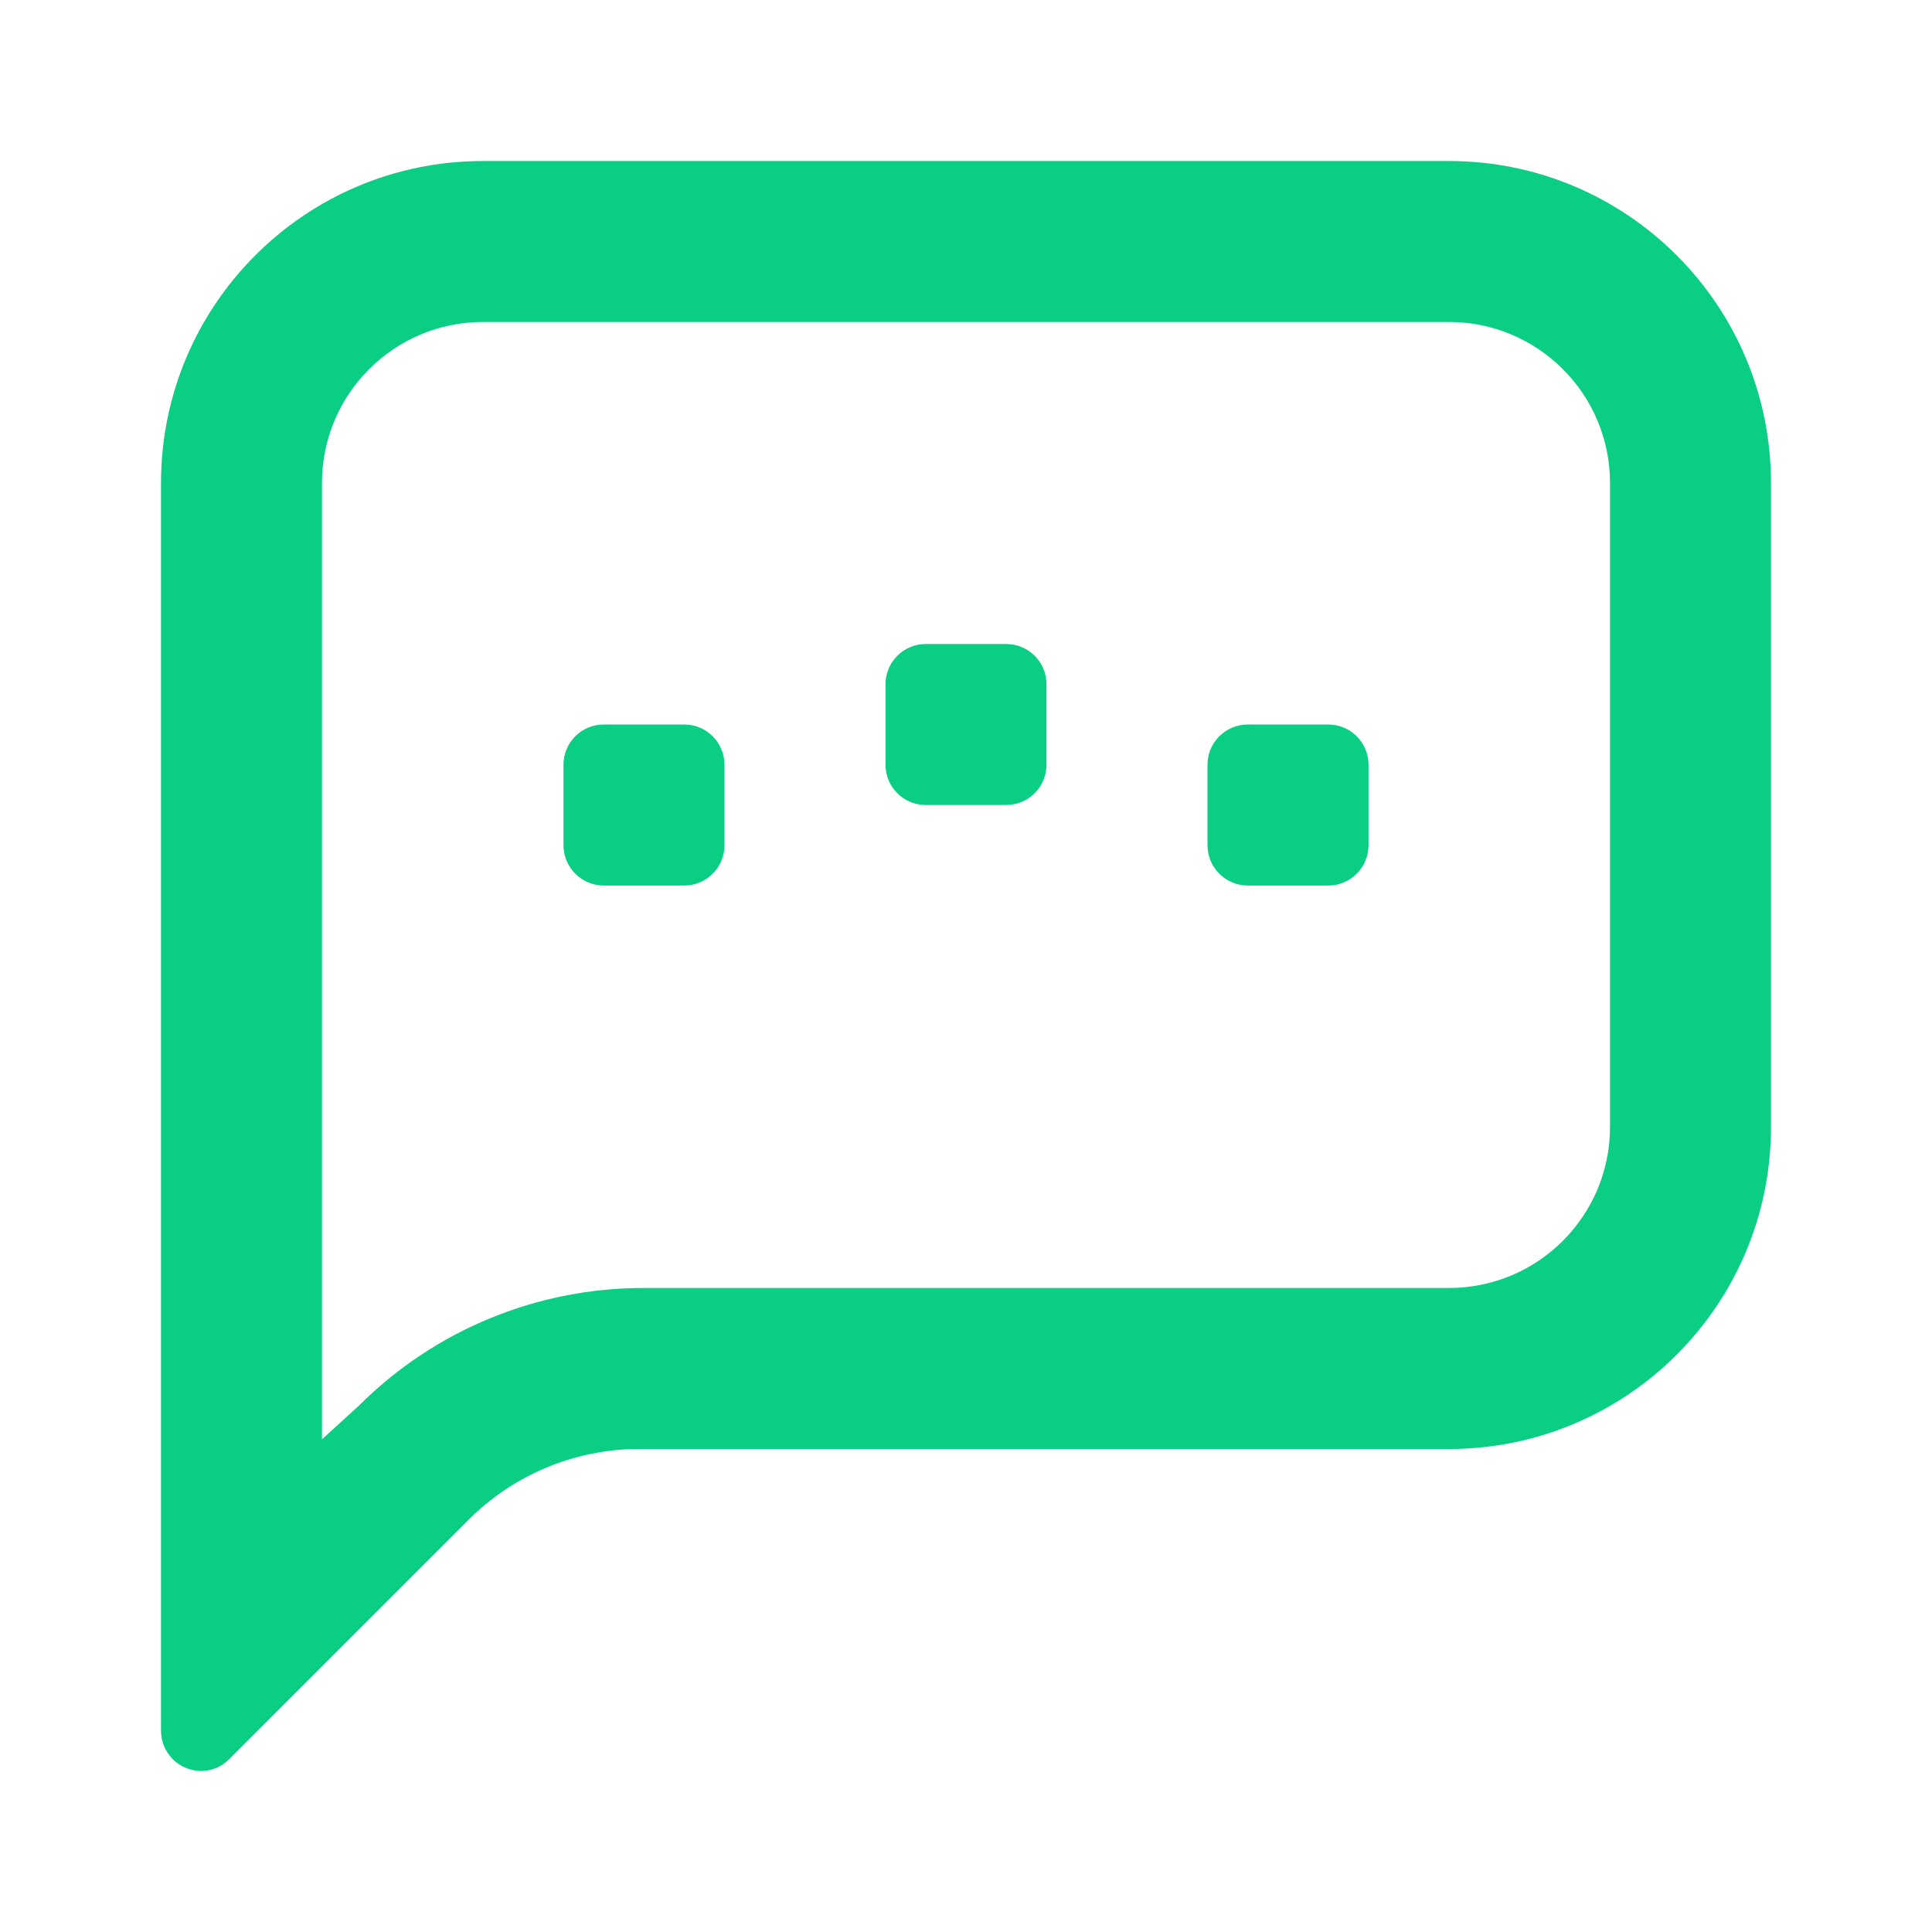 <svg width="32" height="32" viewBox="0 0 32 32" fill="none" xmlns="http://www.w3.org/2000/svg">
<path d="M24 2.667H8C5.054 2.667 2.667 5.054 2.667 8V28.667C2.667 29.035 2.965 29.333 3.333 29.333C3.509 29.332 3.678 29.26 3.8 29.133L7.8 25.133C8.566 24.388 9.598 23.98 10.667 24H24C26.945 24 29.333 21.612 29.333 18.667V8C29.333 5.054 26.945 2.667 24 2.667ZM24 21.333H10.667C8.897 21.33 7.199 22.03 5.947 23.28L5.333 23.84V8C5.333 6.527 6.527 5.333 8 5.333H24C25.473 5.333 26.667 6.527 26.667 8V18.667C26.667 20.139 25.473 21.333 24 21.333ZM10 14.667H11.333C11.701 14.667 12 14.368 12 14V12.667C12 12.298 11.701 12 11.333 12H10C9.632 12 9.333 12.298 9.333 12.667V14C9.333 14.368 9.632 14.667 10 14.667ZM15.333 13.333H16.667C17.035 13.333 17.333 13.035 17.333 12.667V11.333C17.333 10.965 17.035 10.667 16.667 10.667H15.333C14.965 10.667 14.667 10.965 14.667 11.333V12.667C14.667 13.035 14.965 13.333 15.333 13.333ZM20.667 14.667H22C22.368 14.667 22.667 14.368 22.667 14V12.667C22.667 12.298 22.368 12 22 12H20.667C20.298 12 20 12.298 20 12.667V14C20 14.368 20.298 14.667 20.667 14.667Z" fill="#09CE83"/>
</svg>
